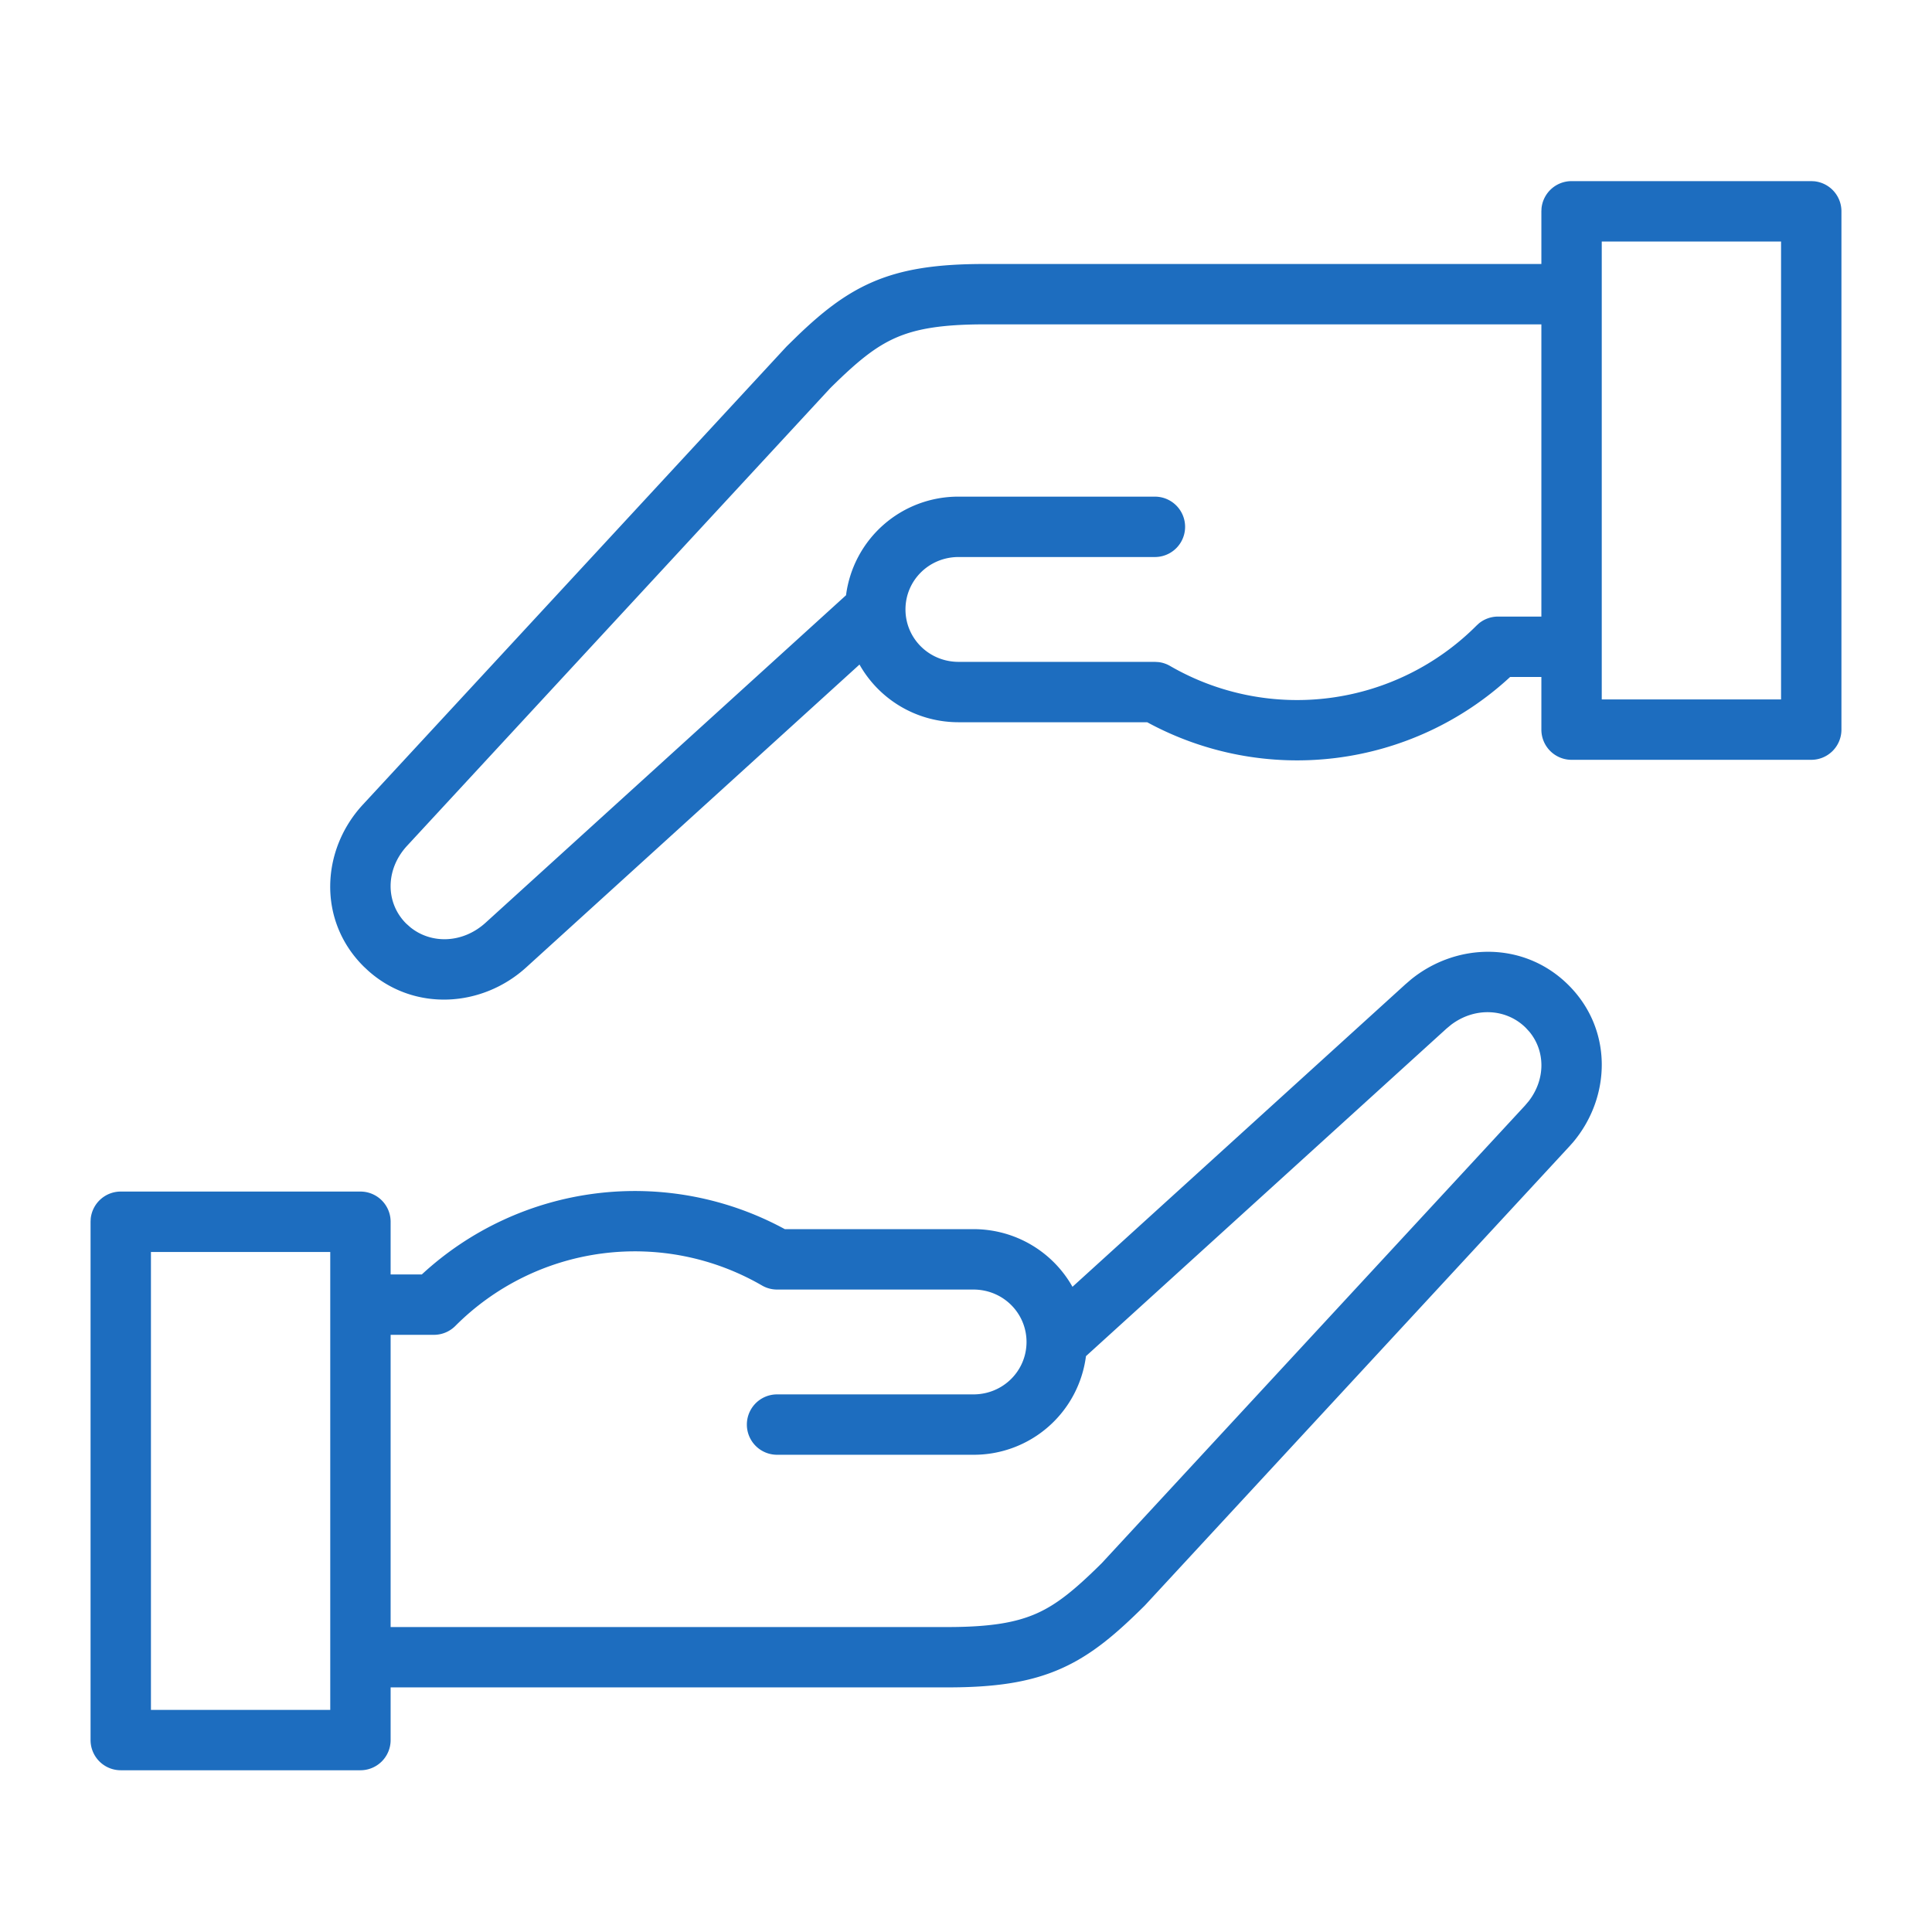 <?xml version="1.0" encoding="utf-8"?><svg xmlns="http://www.w3.org/2000/svg" width="64" height="64" fill="none" viewBox="0 0 64 64">
  <path fill="#1D6DBF" d="M46.713 32.47c1.51-1.25 3.76-1.31 5.238.155 1.483 1.47 1.423 3.714.156 5.217l-.127.142-14.032 15.174a.99.99 0 0 1-.03.032c-.918.91-1.735 1.626-2.769 2.084-1.04.462-2.206.623-3.765.623H12.94v1.745a1 1 0 0 1-1 1H4a1 1 0 0 1-1-1v-17.17l.005-.103A1 1 0 0 1 4 39.472h7.94a1 1 0 0 1 1 1v1.745h1.034a10.395 10.395 0 0 1 12.024-1.5h6.247c1.41 0 2.639.767 3.282 1.91l11.041-10.032h.001l.144-.124ZM5 56.643h5.94v-15.17H5v15.17Zm45.543-22.596c-.65-.644-1.685-.697-2.475-.099l-.154.128-11.94 10.848a3.745 3.745 0 0 1-3.729 3.267h-6.504a1 1 0 0 1 0-2h6.504c.985 0 1.76-.781 1.76-1.737 0-.955-.775-1.736-1.76-1.736h-6.504a.995.995 0 0 1-.5-.135 8.397 8.397 0 0 0-10.157 1.34 1.001 1.001 0 0 1-.708.295H12.94v9.68h18.444c1.436 0 2.281-.152 2.954-.45.676-.3 1.274-.79 2.157-1.664l14.018-15.156.129-.152c.56-.726.55-1.657.022-2.297l-.121-.132ZM60 6l.102.005A1 1 0 0 1 61 7v17.17a1 1 0 0 1-1 1h-7.94a1 1 0 0 1-1-1v-1.745h-1.034a10.394 10.394 0 0 1-12.024 1.5h-6.247c-1.41 0-2.64-.768-3.283-1.911L17.43 32.047c-1.462 1.328-3.71 1.474-5.237.106l-.145-.136c-1.531-1.518-1.417-3.86-.03-5.36l14.033-15.174.03-.03.34-.333c.785-.753 1.524-1.351 2.429-1.753 1.04-.462 2.206-.622 3.765-.622H51.06V7l.005-.103A1 1 0 0 1 52.06 6H60Zm-27.384 4.745c-1.437 0-2.282.152-2.955.45-.677.3-1.275.789-2.158 1.663L13.487 28.016c-.733.792-.717 1.899-.03 2.58l.135.12c.698.566 1.74.536 2.494-.15l11.94-10.848a3.745 3.745 0 0 1 3.729-3.266h6.503a1 1 0 0 1 0 2h-6.503c-.985 0-1.76.78-1.76 1.736s.775 1.737 1.76 1.737h6.503l.132.009c.13.017.255.06.369.126a8.398 8.398 0 0 0 10.157-1.341l.073-.067a1 1 0 0 1 .635-.227h1.436v-9.68H32.617ZM53.06 23.17H59V8h-5.94v15.17Z"/>
</svg>

